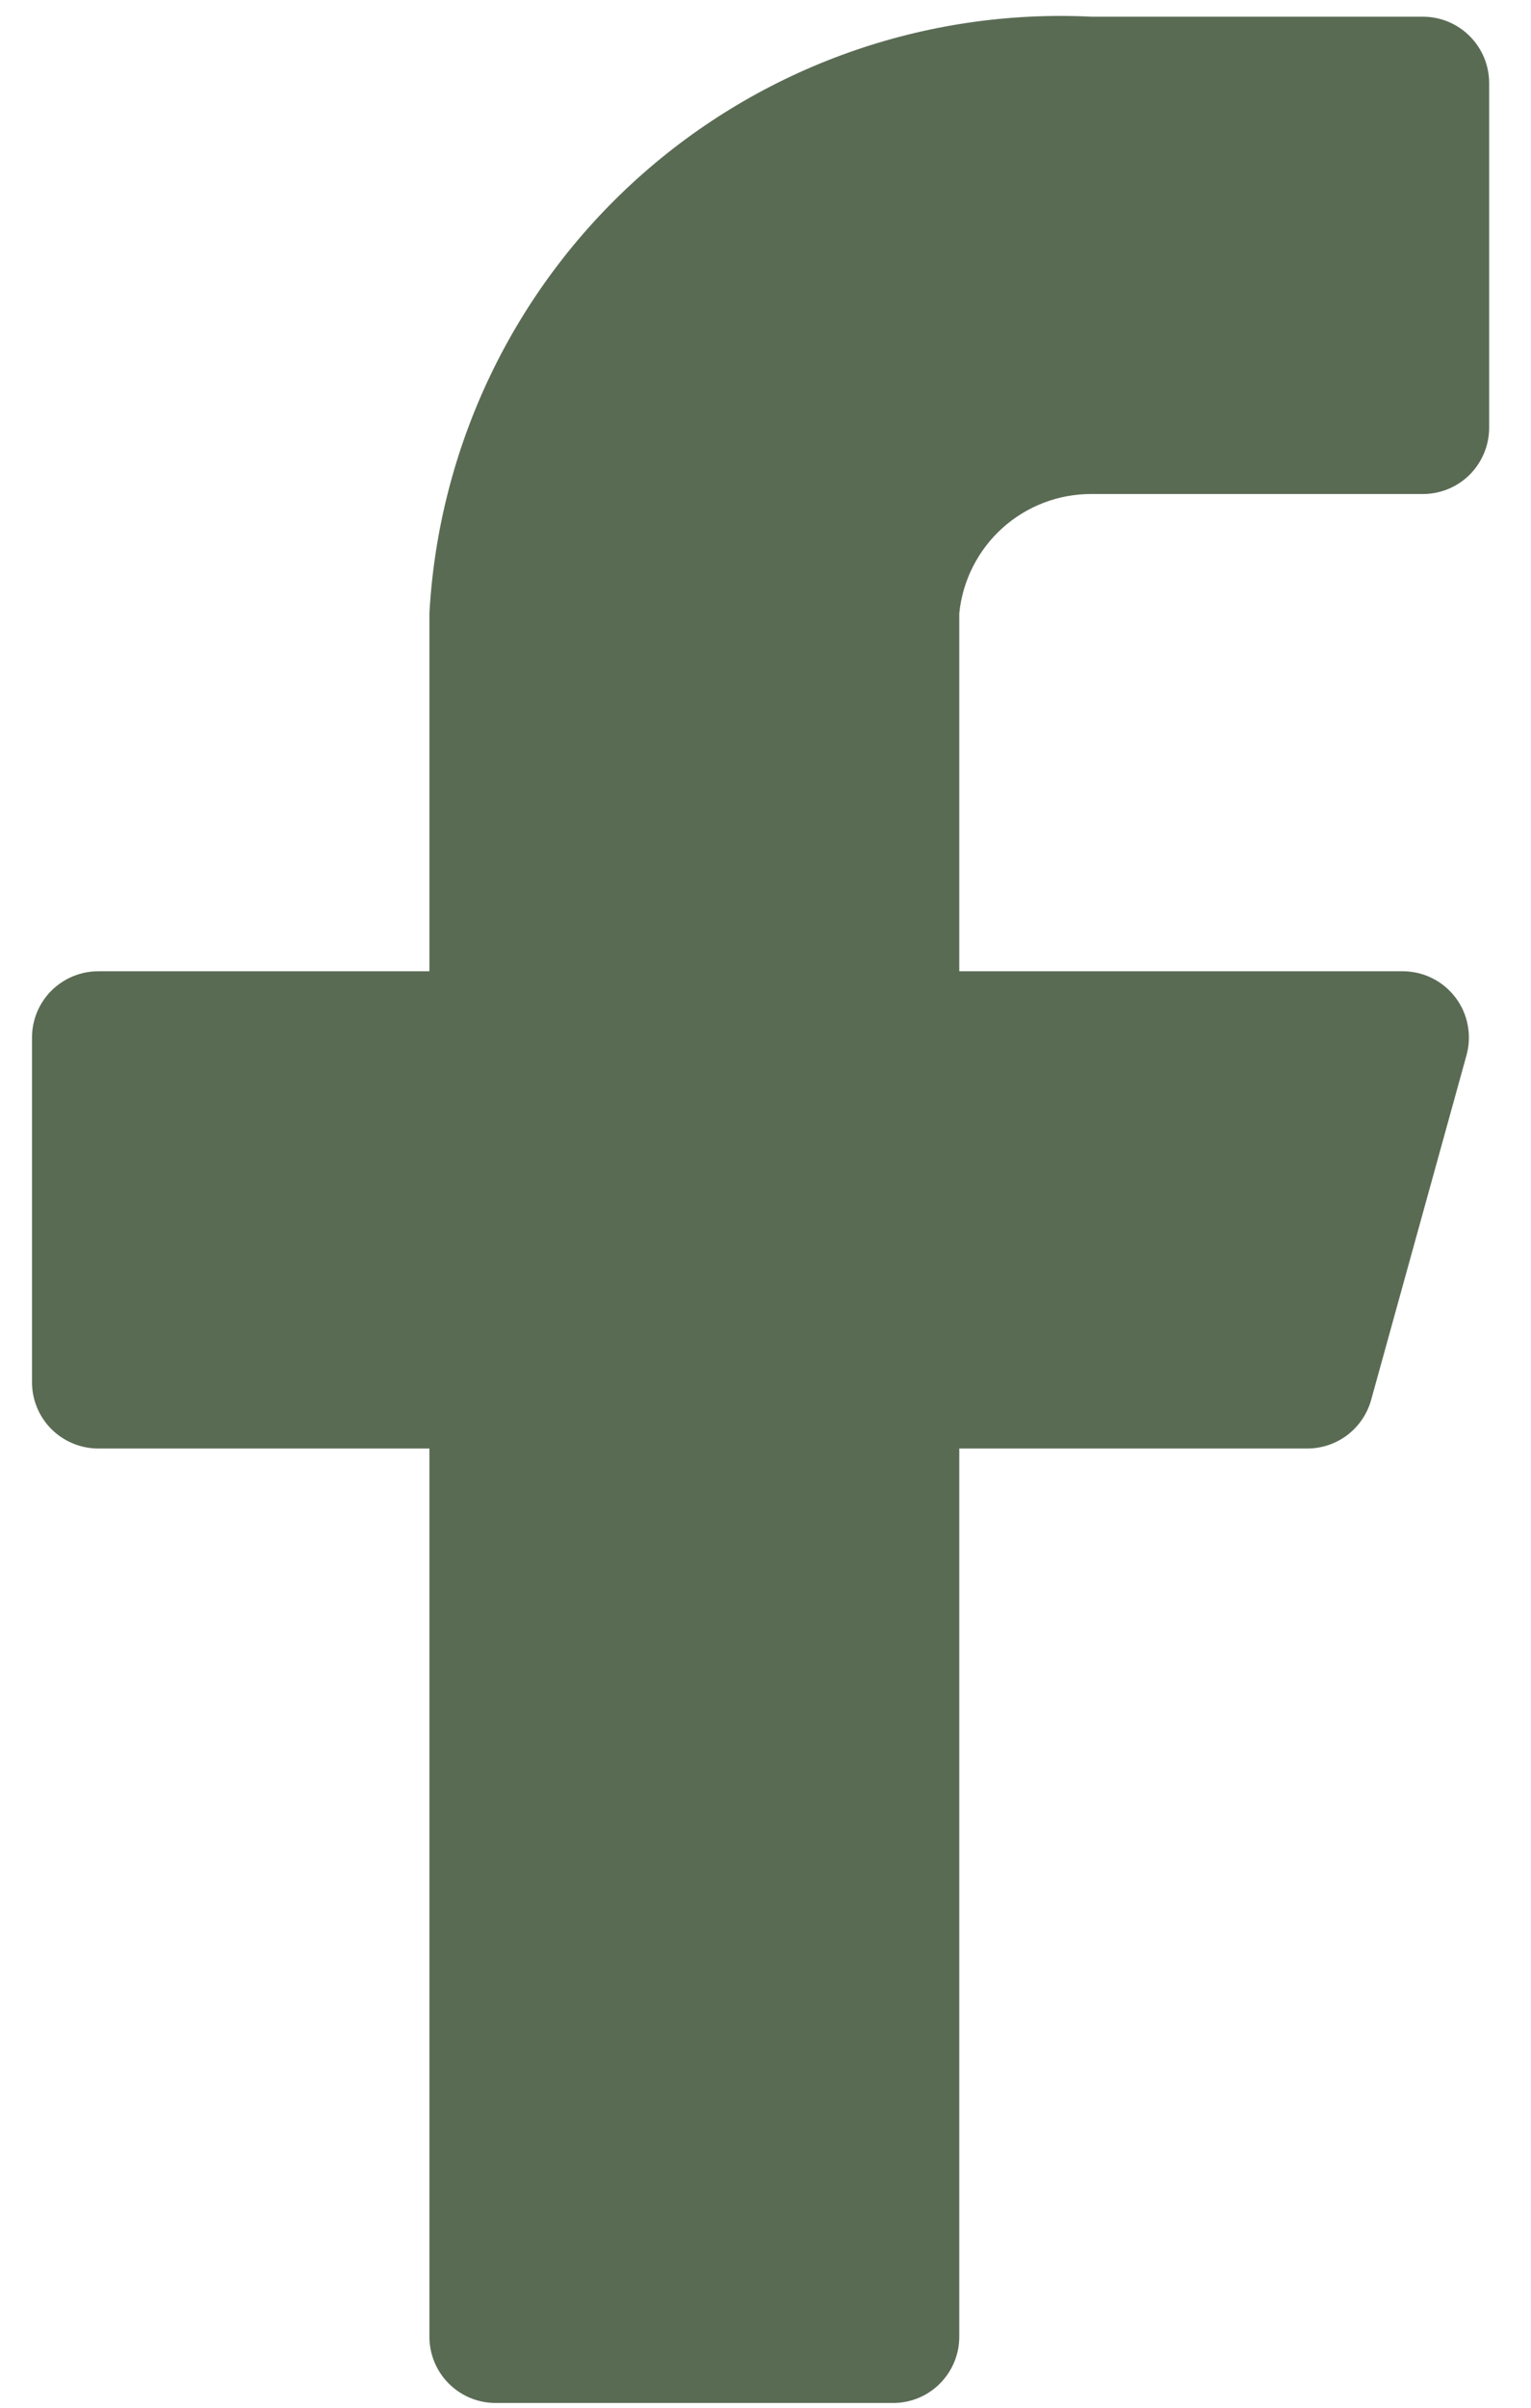 <svg width="21" height="33" viewBox="0 0 21 33" fill="none" xmlns="http://www.w3.org/2000/svg">
<path d="M20.426 1.138C20.426 0.897 20.33 0.666 20.16 0.496C19.99 0.325 19.759 0.229 19.517 0.229H14.975C12.688 0.116 10.448 0.912 8.746 2.444C7.044 3.976 6.017 6.119 5.89 8.406V13.312H1.348C1.107 13.312 0.876 13.408 0.705 13.578C0.535 13.748 0.439 13.979 0.439 14.22V18.945C0.439 19.186 0.535 19.417 0.705 19.587C0.876 19.757 1.107 19.853 1.348 19.853H5.89V32.027C5.89 32.268 5.986 32.499 6.156 32.669C6.327 32.84 6.558 32.935 6.799 32.935H12.25C12.491 32.935 12.722 32.84 12.892 32.669C13.062 32.499 13.158 32.268 13.158 32.027V19.853H17.919C18.121 19.856 18.318 19.791 18.479 19.67C18.64 19.548 18.756 19.376 18.809 19.181L20.117 14.457C20.153 14.322 20.158 14.182 20.131 14.045C20.105 13.909 20.047 13.78 19.963 13.67C19.878 13.559 19.77 13.469 19.645 13.407C19.521 13.345 19.384 13.313 19.245 13.312H13.158V8.406C13.203 7.956 13.415 7.539 13.75 7.237C14.086 6.935 14.523 6.768 14.975 6.771H19.517C19.759 6.771 19.99 6.675 20.16 6.505C20.33 6.334 20.426 6.103 20.426 5.862V1.138Z" fill="#5A6B54"/>
</svg>
